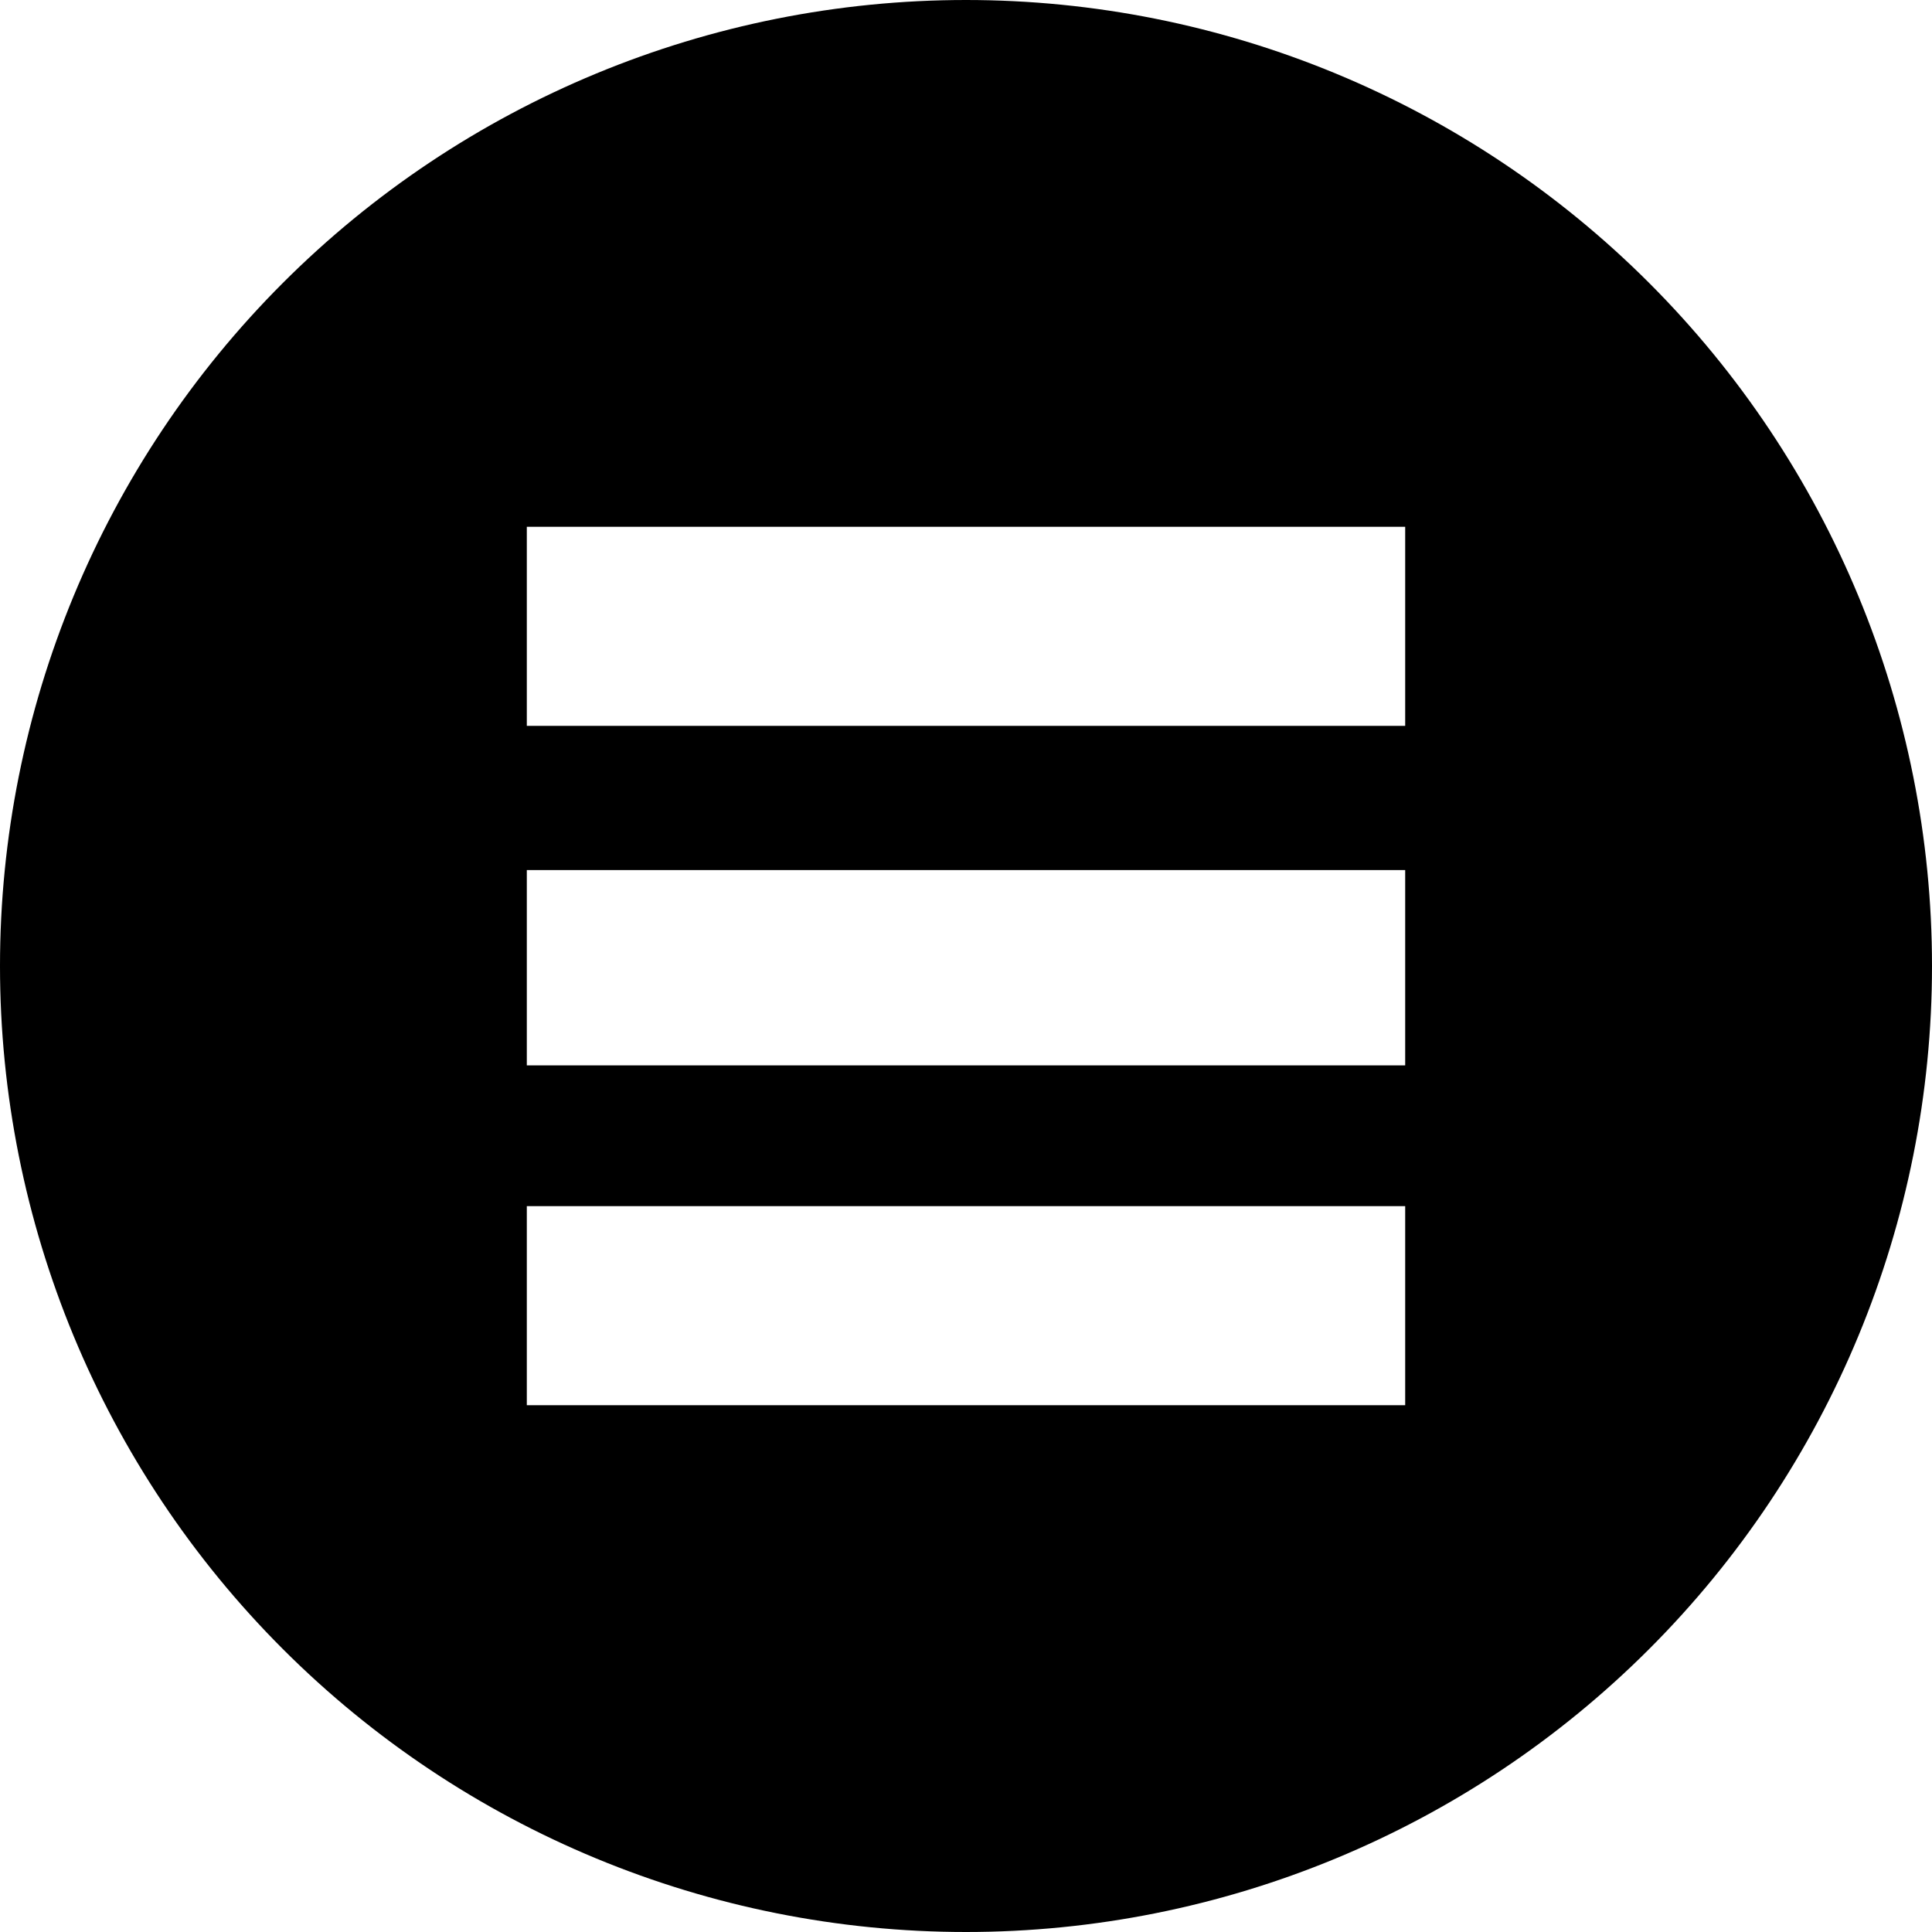 <?xml version="1.0" encoding="utf-8"?>
<!-- Generator: Adobe Illustrator 26.3.1, SVG Export Plug-In . SVG Version: 6.00 Build 0)  -->
<svg version="1.1" id="Ebene_1" xmlns="http://www.w3.org/2000/svg" xmlns:xlink="http://www.w3.org/1999/xlink" x="0px" y="0px"
	 viewBox="0 0 560 560" style="enable-background:new 0 0 560 560;" xml:space="preserve">
<g>
	<path d="M280,0C205.7,0,134.5,29.5,82,82S0,205.7,0,280s29.5,145.5,82,198s123.7,82,198,82s145.5-29.5,198-82s82-123.7,82-198
		s-29.5-145.5-82-198S354.3,0,280,0z M152.7,252.2h254.6v56.6H152.7V252.2z M407.3,407.3H152.7v-57.7h254.6V407.3z M407.3,210.4
		H152.7v-57.7h254.6V210.4z"/>
</g>
</svg>

